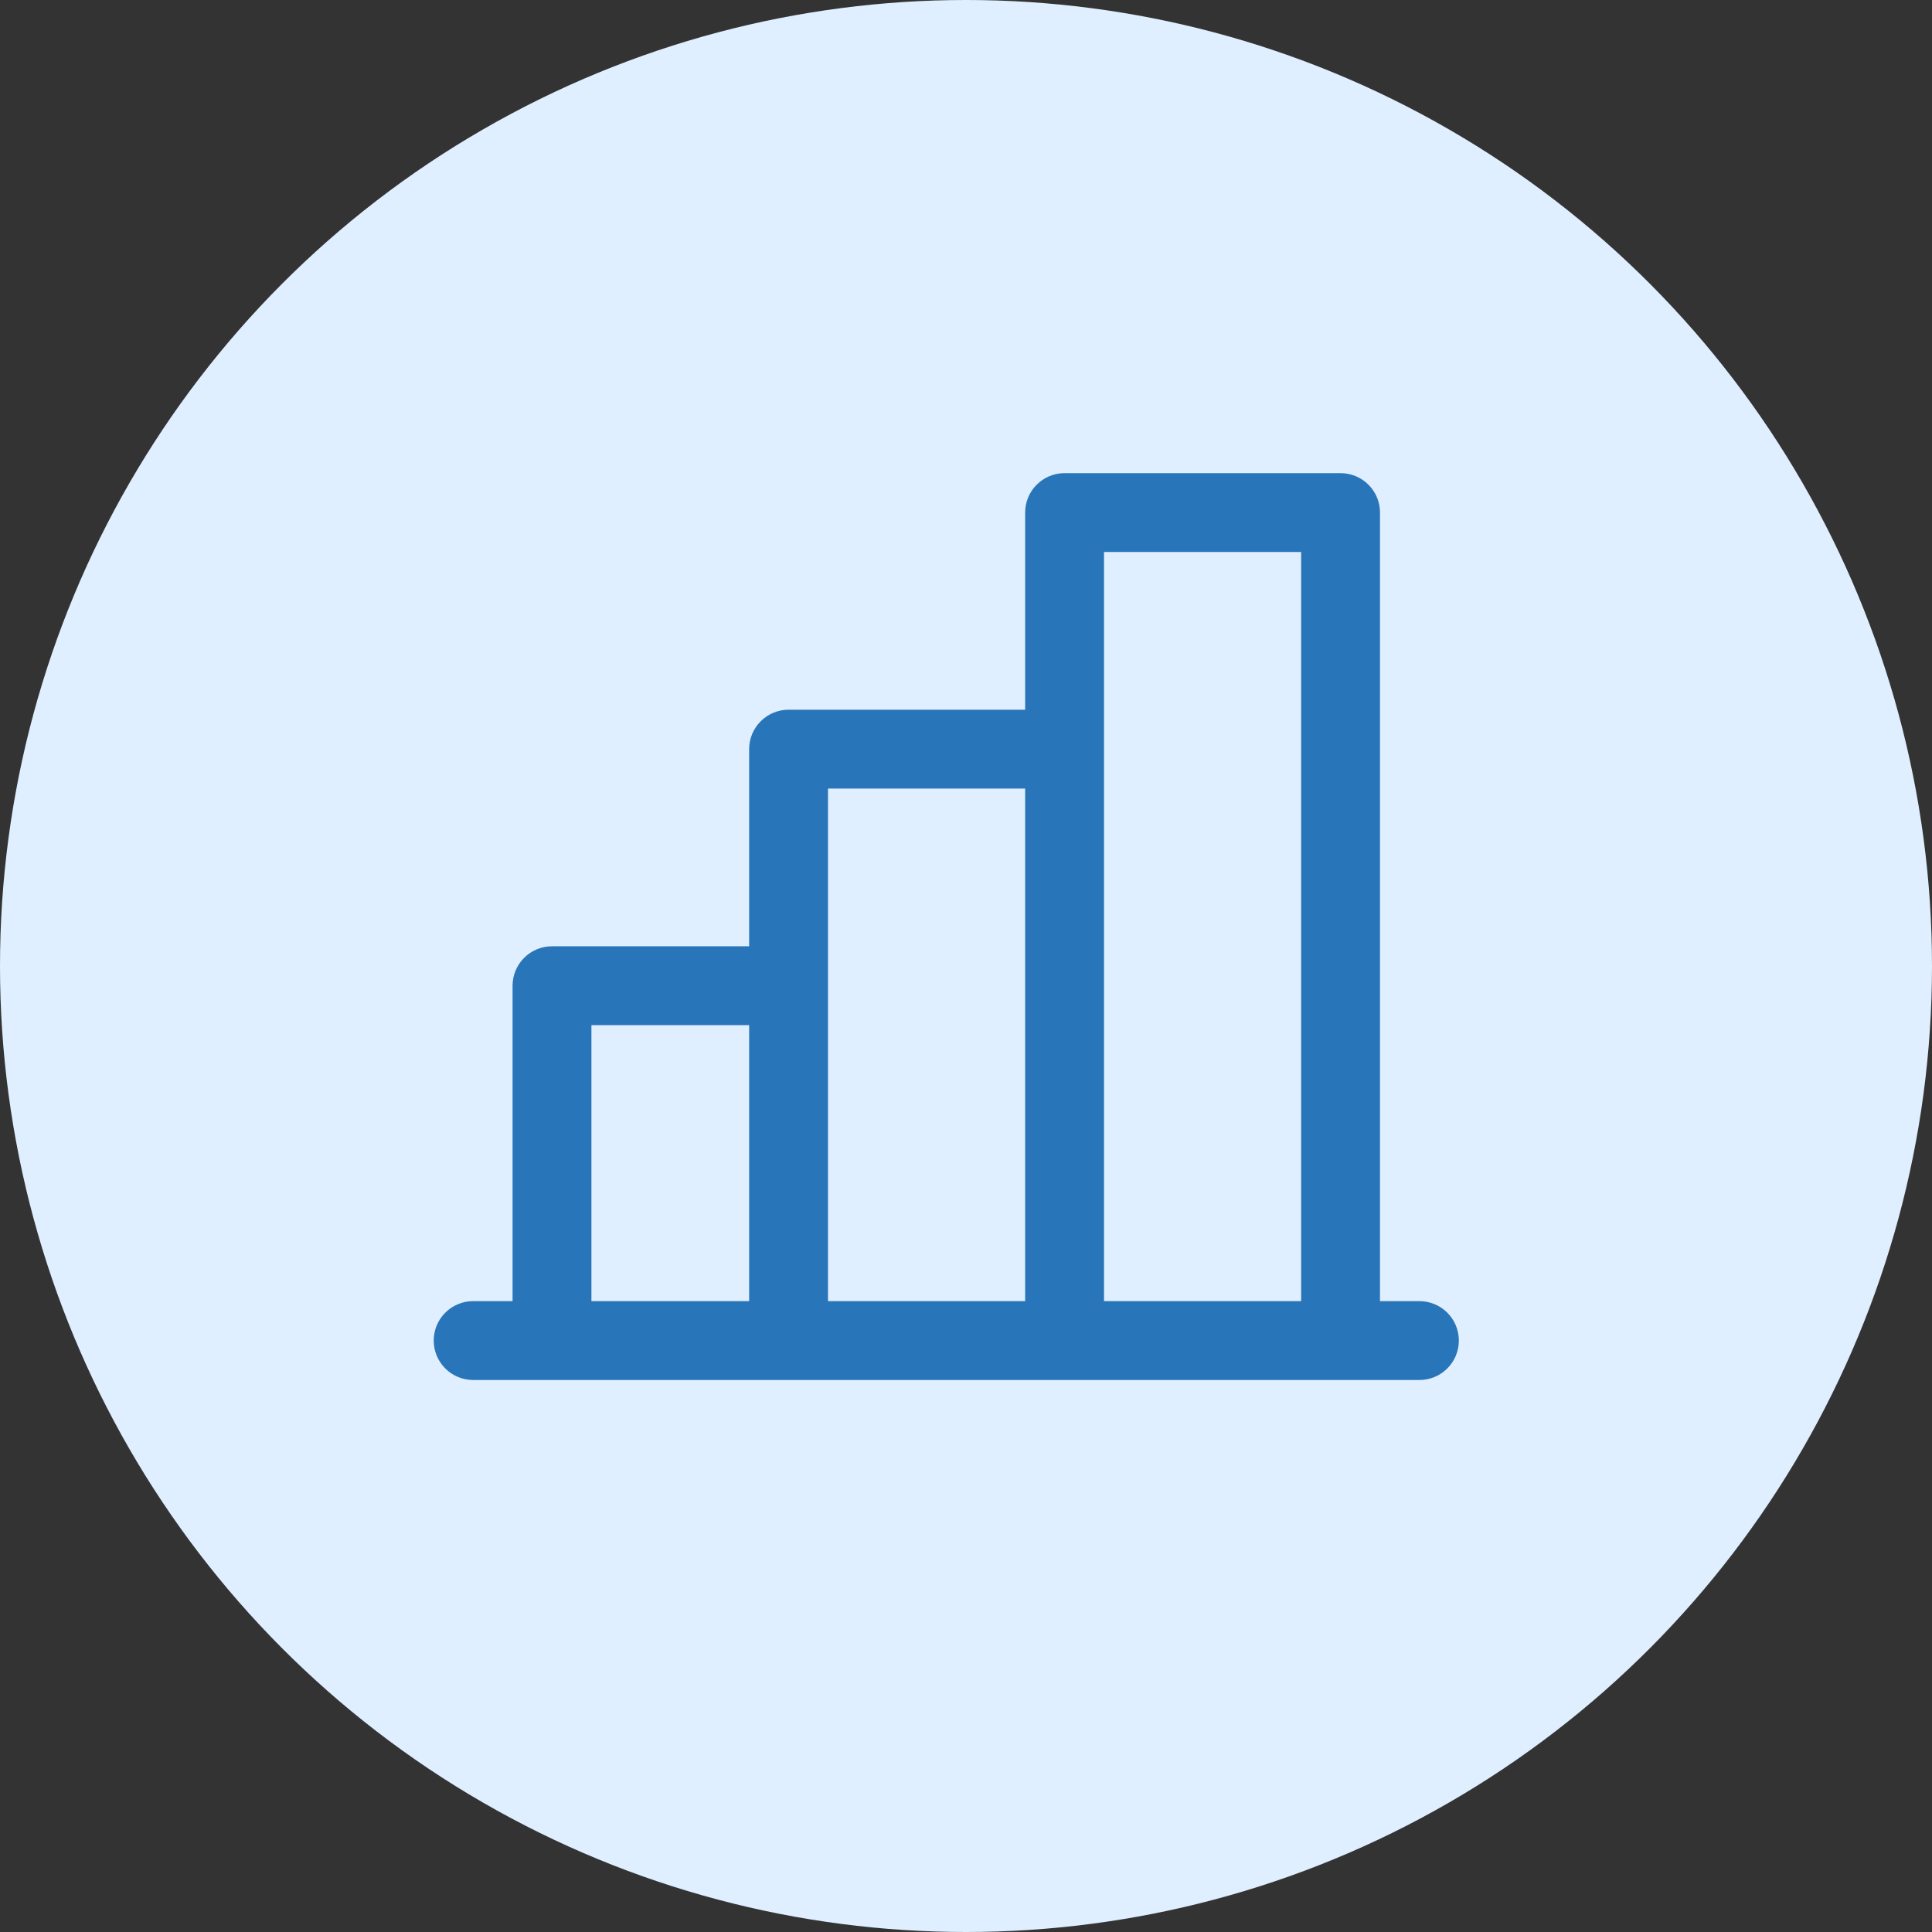 <svg width="49" height="49" viewBox="0 0 49 49" fill="none" xmlns="http://www.w3.org/2000/svg">
<rect x="0" y="0" width="49" height="49" fill="#333333" stroke="none"/>
<circle cx="24.5" cy="24.5" r="24.5" fill="#DFEFFF"/>
<path d="M36 33H35V13C35 12.735 34.895 12.48 34.707 12.293C34.52 12.105 34.265 12 34 12H27C26.735 12 26.48 12.105 26.293 12.293C26.105 12.48 26 12.735 26 13V18H20C19.735 18 19.48 18.105 19.293 18.293C19.105 18.48 19 18.735 19 19V24H14C13.735 24 13.48 24.105 13.293 24.293C13.105 24.48 13 24.735 13 25V33H12C11.735 33 11.48 33.105 11.293 33.293C11.105 33.48 11 33.735 11 34C11 34.265 11.105 34.52 11.293 34.707C11.48 34.895 11.735 35 12 35H36C36.265 35 36.52 34.895 36.707 34.707C36.895 34.52 37 34.265 37 34C37 33.735 36.895 33.48 36.707 33.293C36.52 33.105 36.265 33 36 33ZM28 14H33V33H28V14ZM21 20H26V33H21V20ZM15 26H19V33H15V26Z" fill="#2975B9"/>
</svg>
